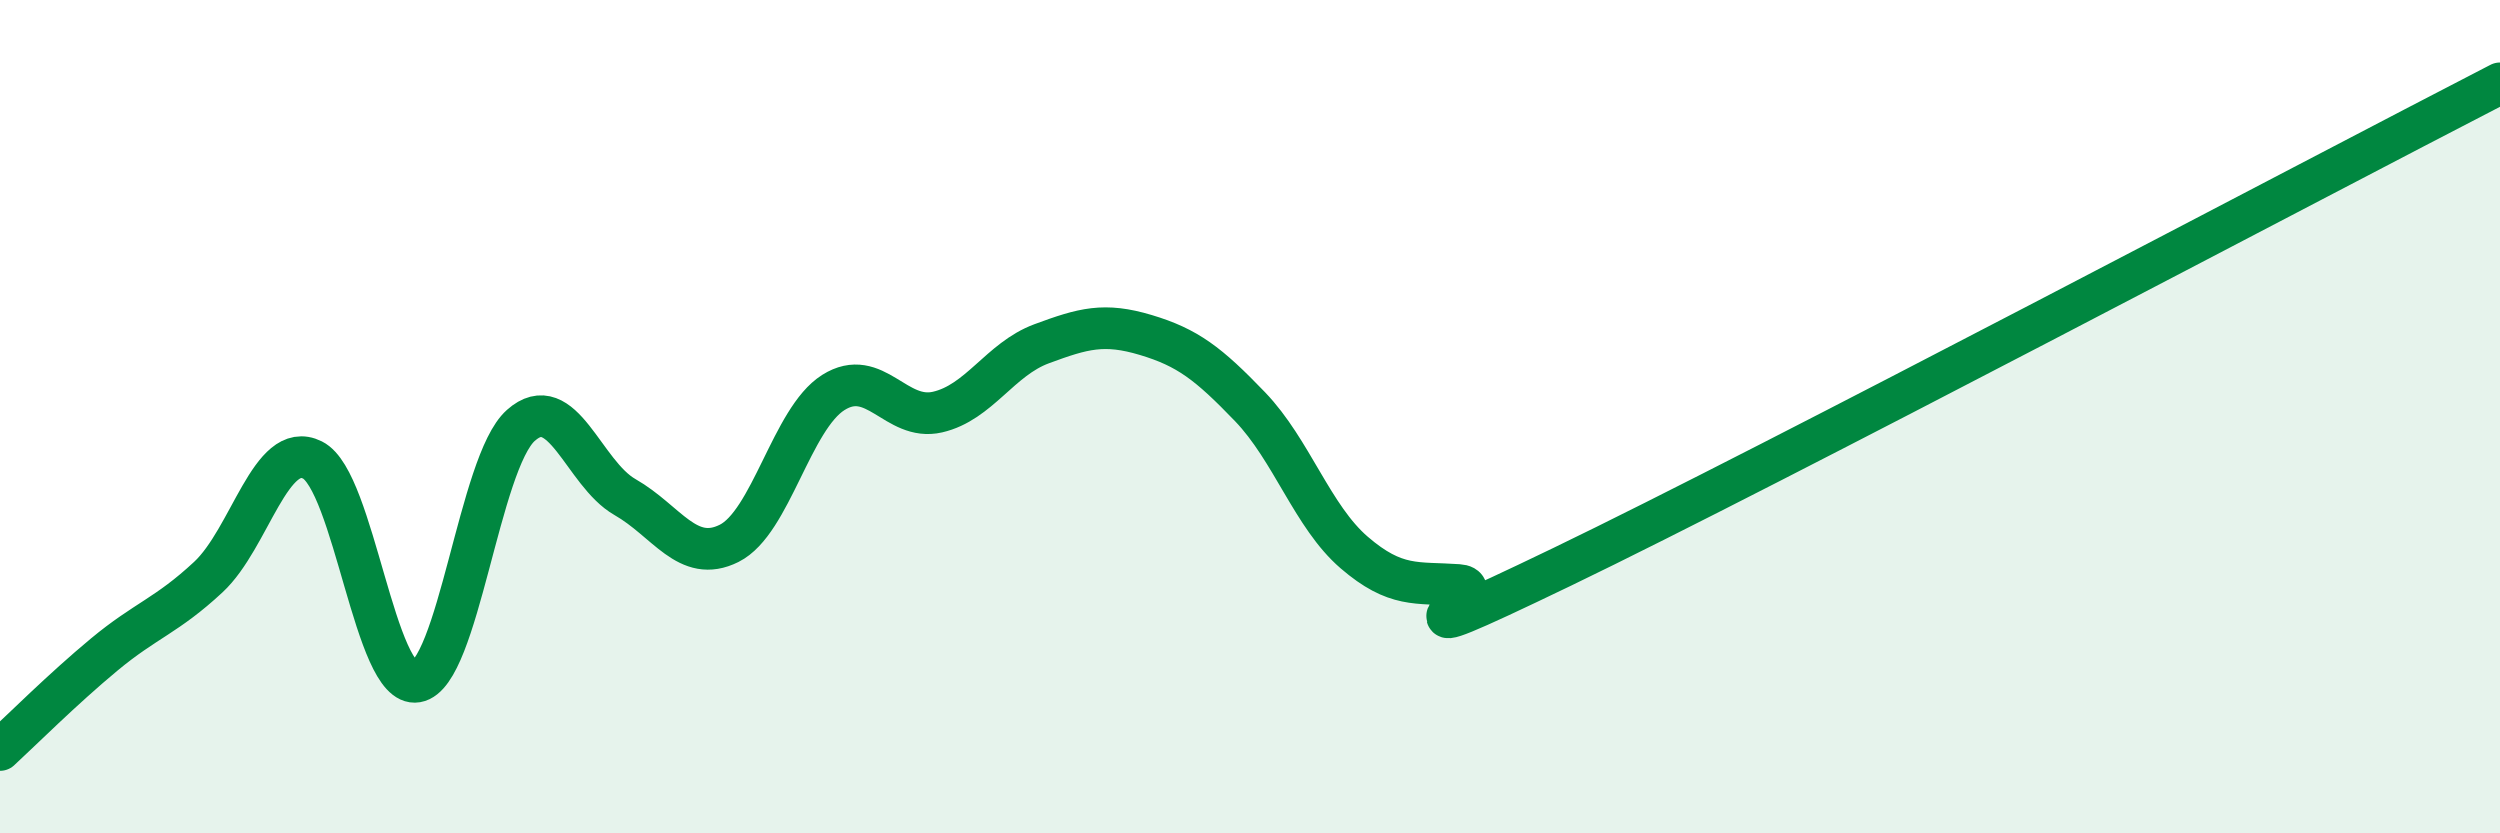 
    <svg width="60" height="20" viewBox="0 0 60 20" xmlns="http://www.w3.org/2000/svg">
      <path
        d="M 0,18 C 0.5,17.54 1.5,16.54 2.5,15.71 C 3.5,14.88 4,14.78 5,13.85 C 6,12.92 6.5,10.54 7.5,11.04 C 8.5,11.54 9,16.53 10,16.36 C 11,16.19 11.5,11.1 12.5,10.21 C 13.5,9.32 14,11.36 15,11.93 C 16,12.5 16.5,13.54 17.5,13.04 C 18.5,12.54 19,10.05 20,9.42 C 21,8.79 21.5,10.12 22.5,9.89 C 23.5,9.66 24,8.62 25,8.25 C 26,7.88 26.5,7.74 27.5,8.04 C 28.5,8.34 29,8.72 30,9.76 C 31,10.8 31.5,12.4 32.5,13.26 C 33.5,14.12 34,13.97 35,14.04 C 36,14.11 32.5,16.01 37.5,13.6 C 42.5,11.19 55.5,4.32 60,2L60 20L0 20Z"
        fill="#008740"
        opacity="0.1"
        stroke-linecap="round"
        stroke-linejoin="round"
      />
      <path
        d="M 0,18 C 0.5,17.54 1.5,16.54 2.5,15.71 C 3.5,14.88 4,14.78 5,13.85 C 6,12.92 6.5,10.54 7.5,11.04 C 8.5,11.54 9,16.53 10,16.36 C 11,16.19 11.5,11.1 12.5,10.21 C 13.5,9.32 14,11.36 15,11.93 C 16,12.5 16.5,13.54 17.5,13.04 C 18.5,12.54 19,10.05 20,9.42 C 21,8.79 21.5,10.12 22.5,9.89 C 23.5,9.66 24,8.62 25,8.25 C 26,7.88 26.5,7.74 27.5,8.04 C 28.5,8.34 29,8.72 30,9.76 C 31,10.8 31.5,12.4 32.5,13.26 C 33.5,14.12 34,13.97 35,14.04 C 36,14.11 32.5,16.01 37.5,13.6 C 42.5,11.19 55.5,4.32 60,2"
        stroke="#008740"
        stroke-width="1"
        fill="none"
        stroke-linecap="round"
        stroke-linejoin="round"
      />
    </svg>
  